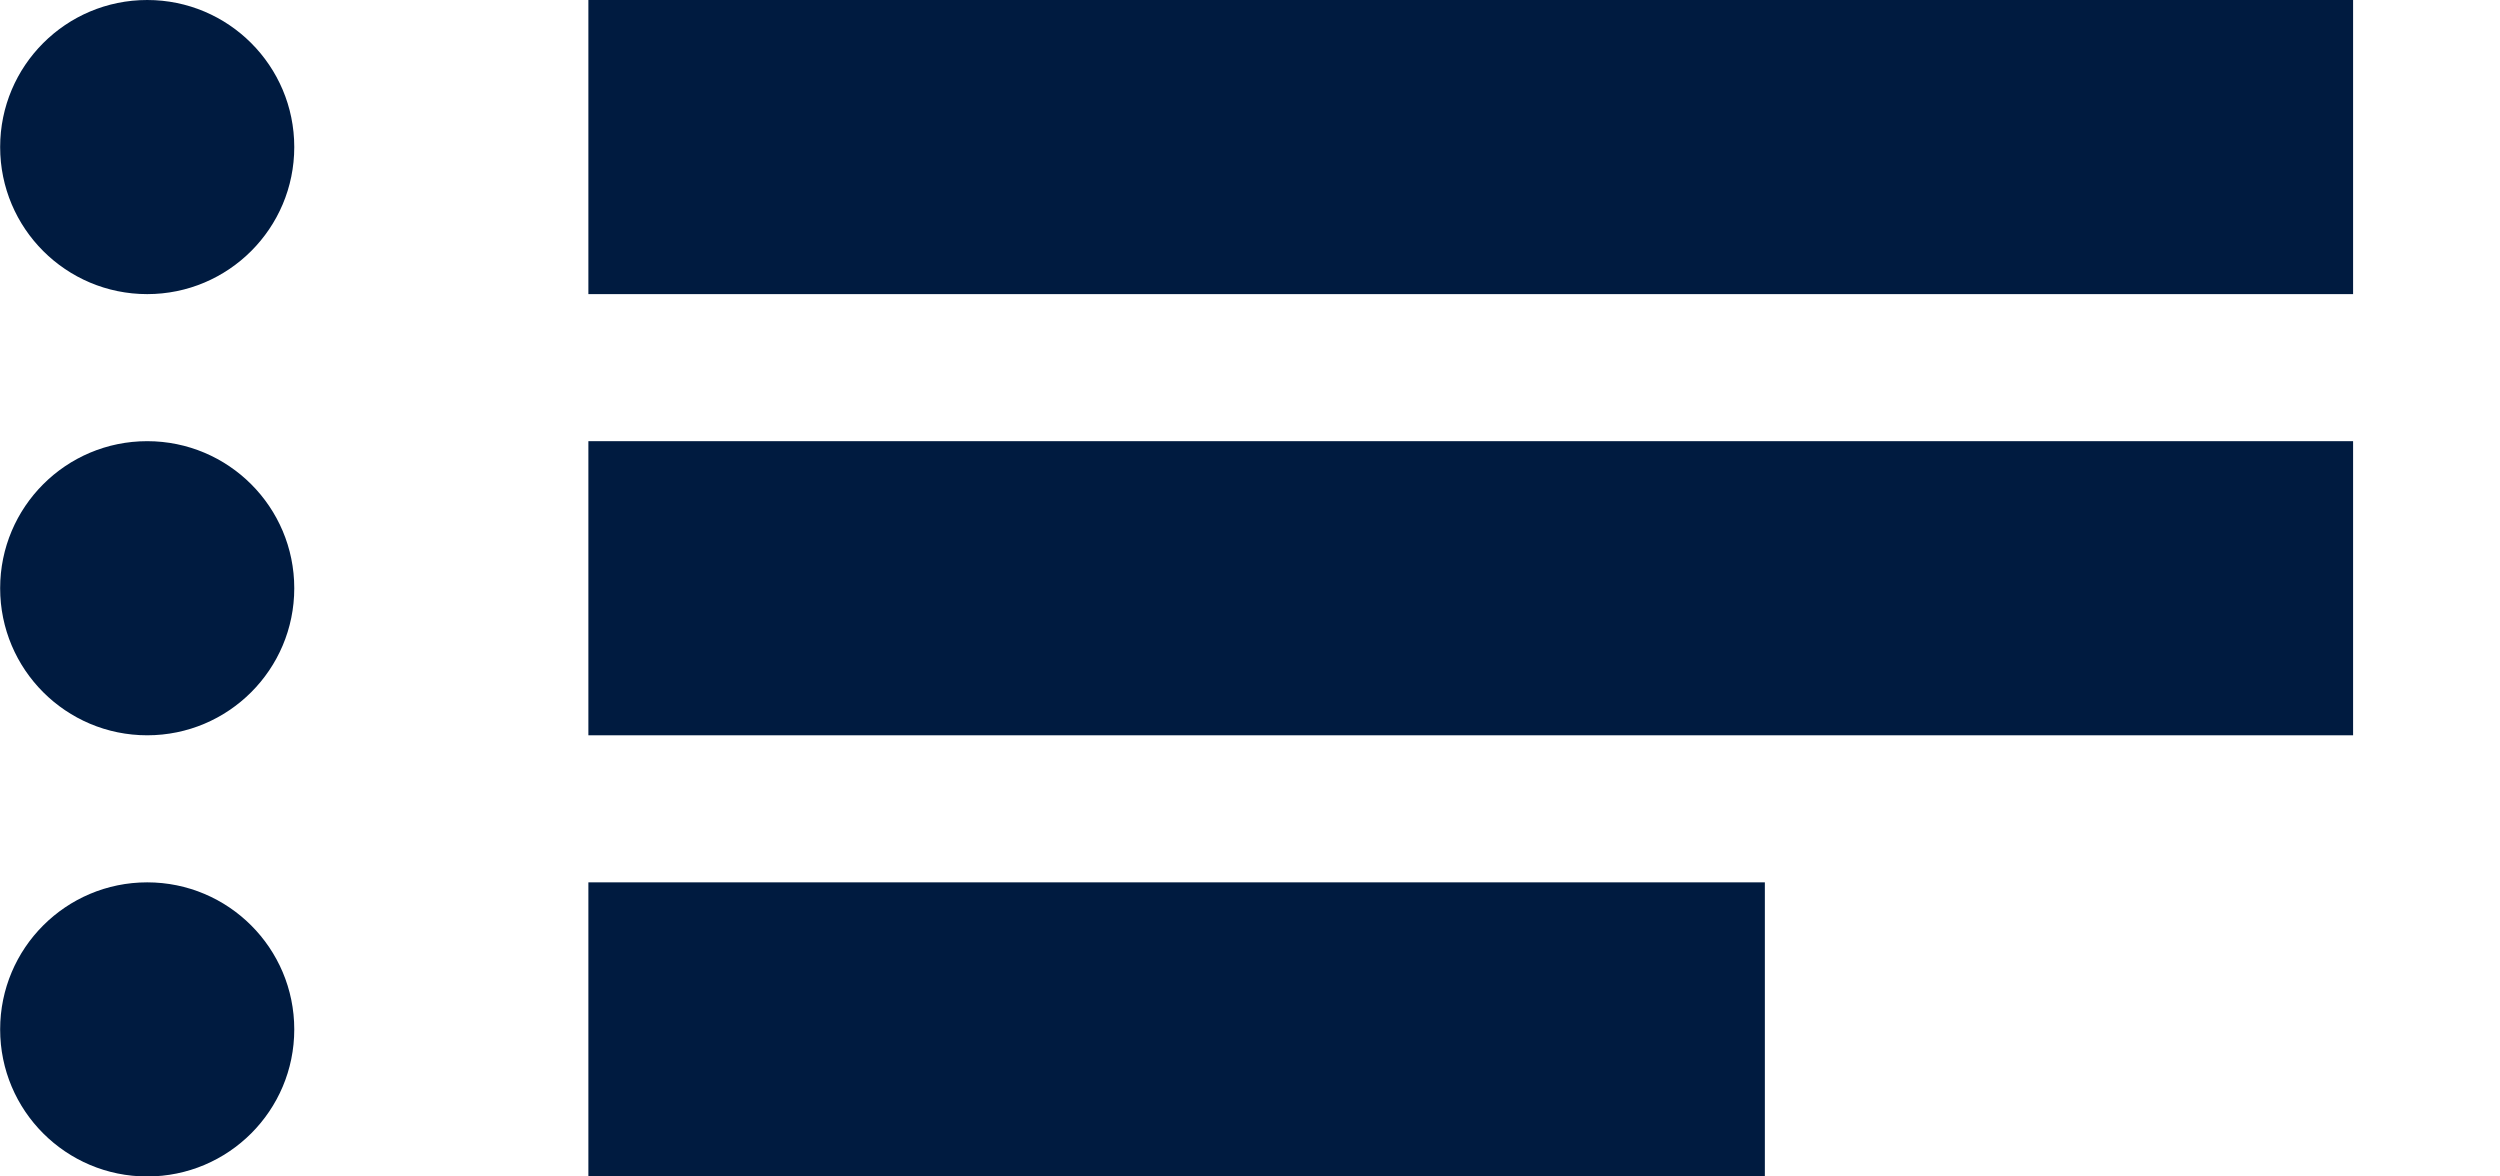 <svg width="17" height="8" viewBox="0 0 17 8" fill="none" xmlns="http://www.w3.org/2000/svg">
<rect x="4.001" width="12" height="2" fill="#001B40"/>
<circle cx="1.001" cy="1" r="1" fill="#001B40"/>
<rect x="4.001" y="3" width="12" height="2" fill="#001B40"/>
<circle cx="1.001" cy="4" r="1" fill="#001B40"/>
<rect x="4.001" y="6" width="8" height="2" fill="#001B40"/>
<circle cx="1.001" cy="7" r="1" fill="#001B40"/>
</svg>
